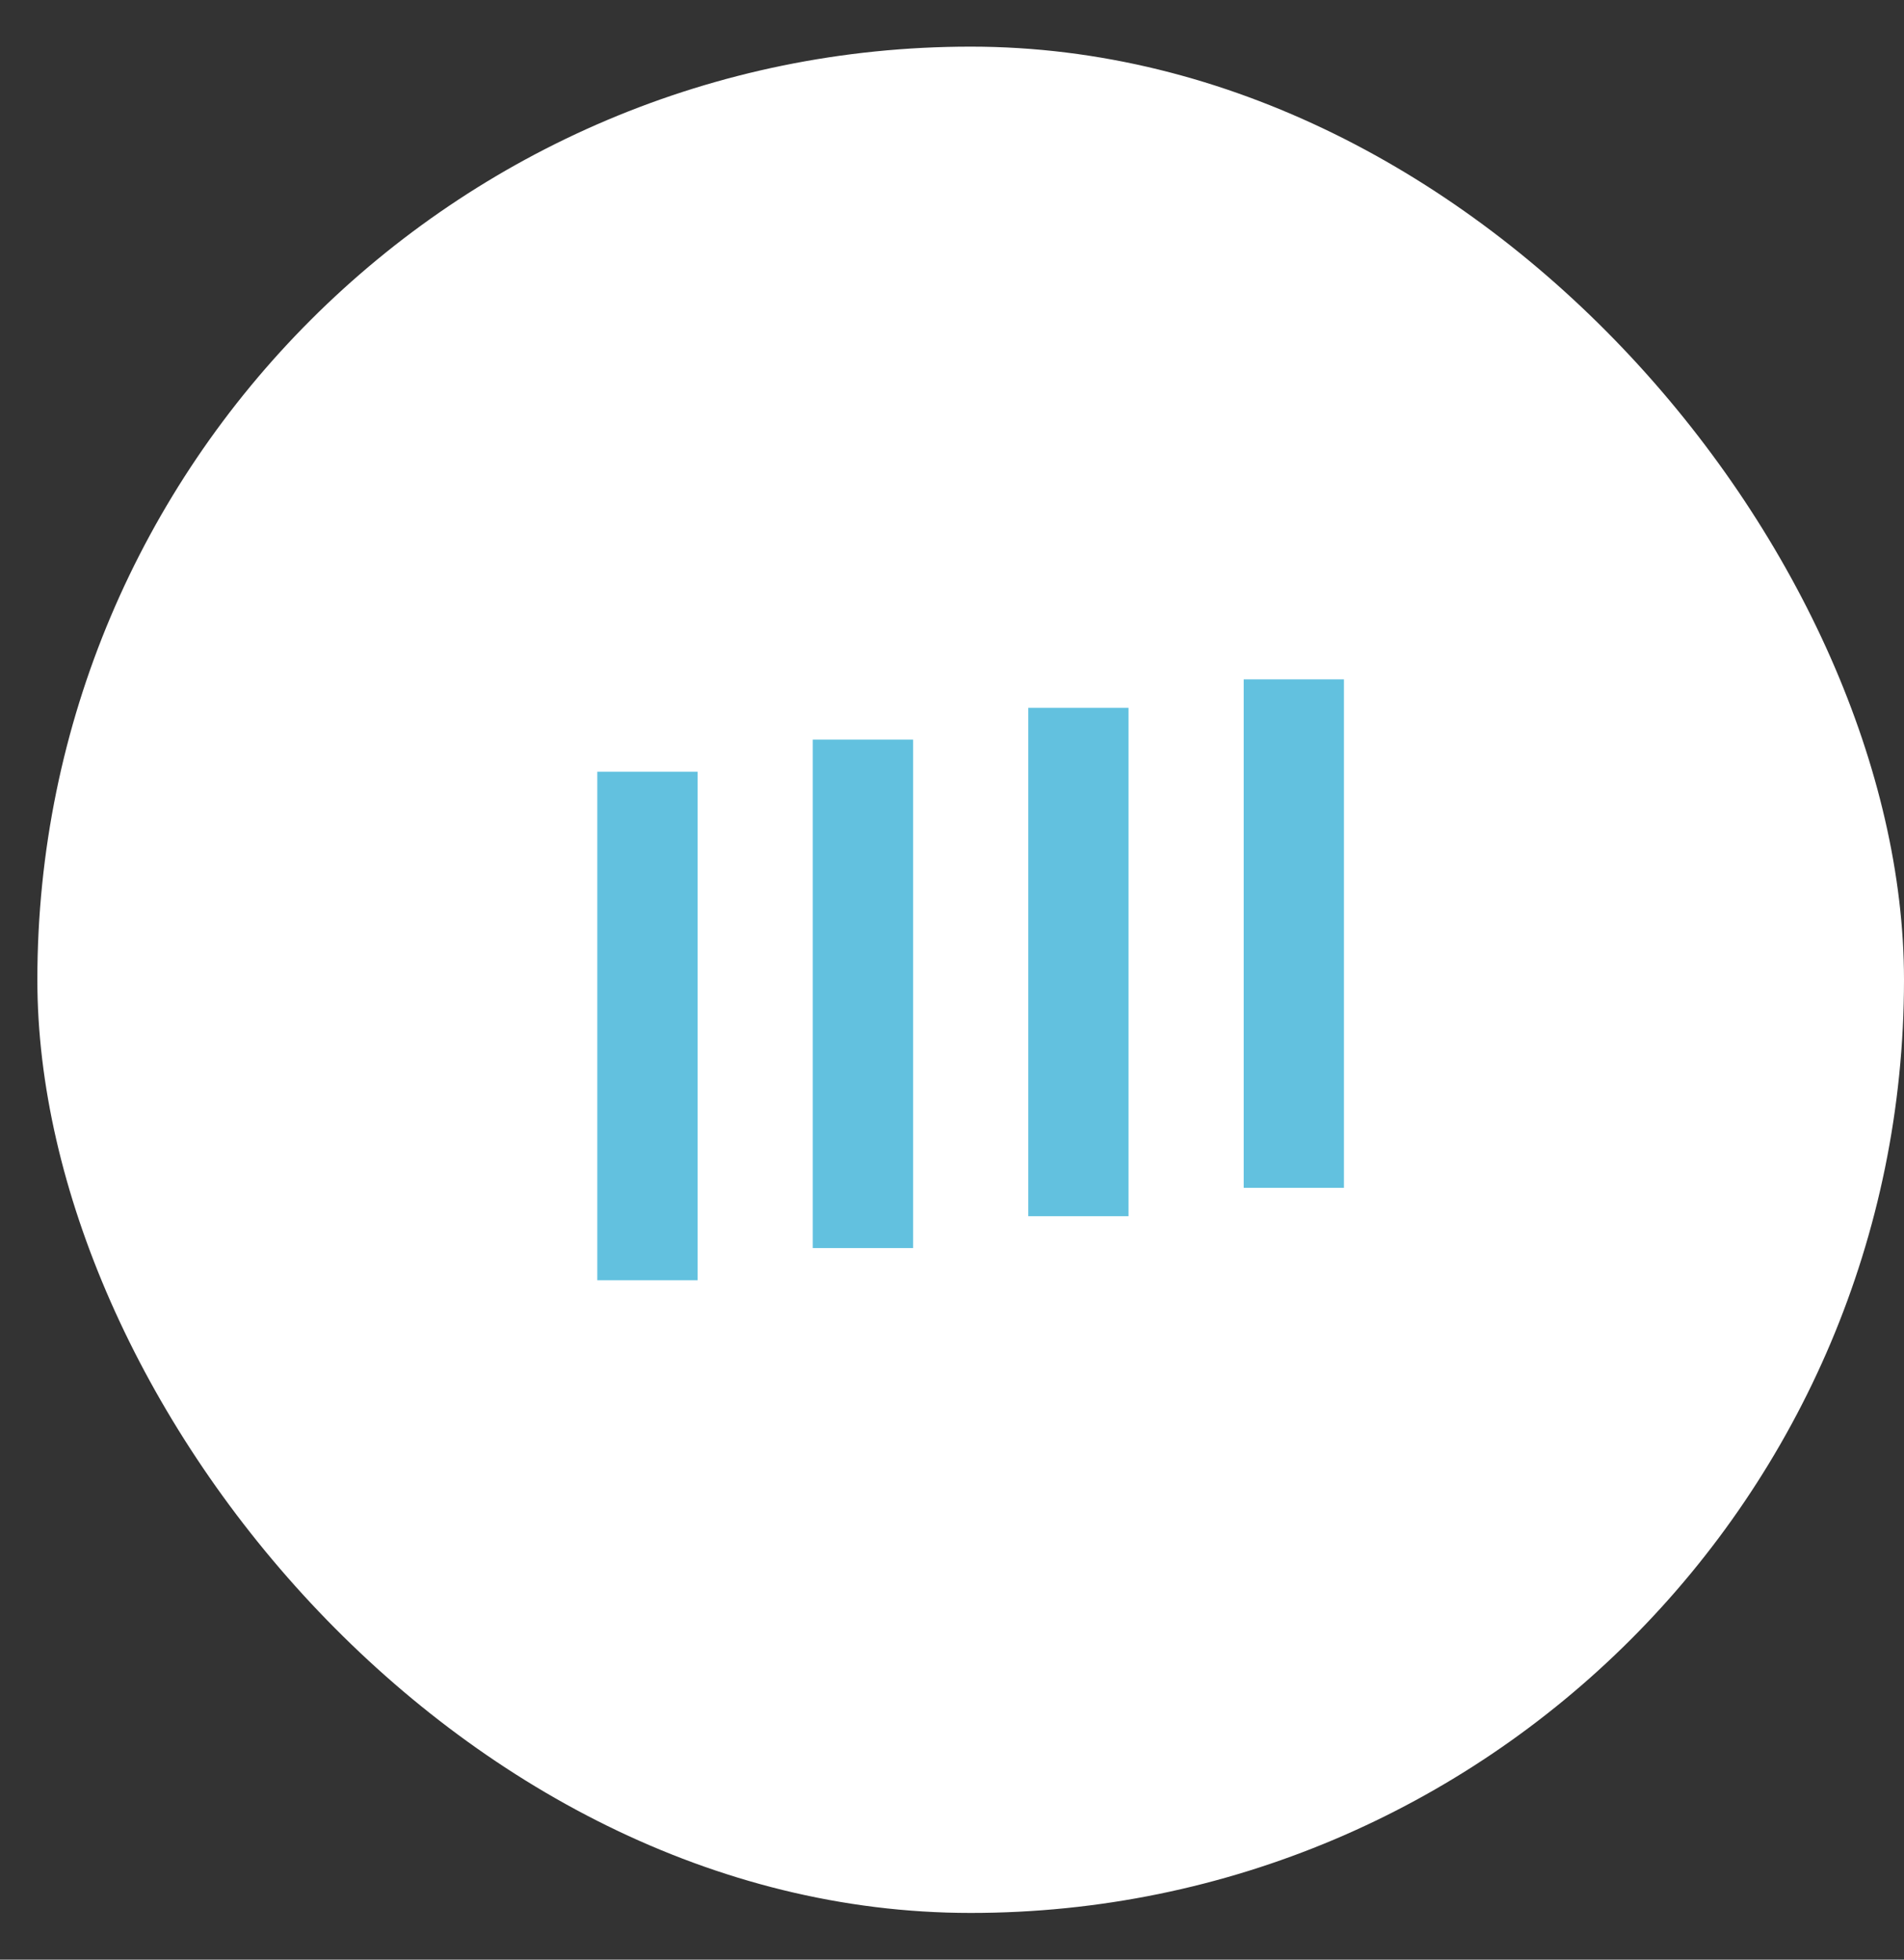 <?xml version="1.0" encoding="UTF-8"?> <svg xmlns="http://www.w3.org/2000/svg" width="34" height="35" viewBox="0 0 34 35" fill="none"><rect x="0" y="0" width="34" height="35" fill="#333333" stroke="none"/><rect x="0.667" y="0.833" width="33.333" height="33.333" rx="16.667" fill="white"></rect><g clip-path="url(#clip0_2001_1219)"><path d="M24 12.134H22.209V21.215H24V12.134Z" fill="#62C1DF"></path><path d="M20.152 12.642H18.362V21.722H20.152V12.642Z" fill="#62C1DF"></path><path d="M16.305 13.21H14.514V22.291H16.305V13.21Z" fill="#62C1DF"></path><path d="M12.457 13.783H10.666L10.666 22.866H12.457L12.457 13.783Z" fill="#62C1DF"></path></g><defs><clipPath id="clip0_2001_1219"><rect width="13.333" height="13.333" fill="white" transform="translate(10.666 10.833)"></rect></clipPath></defs></svg> 